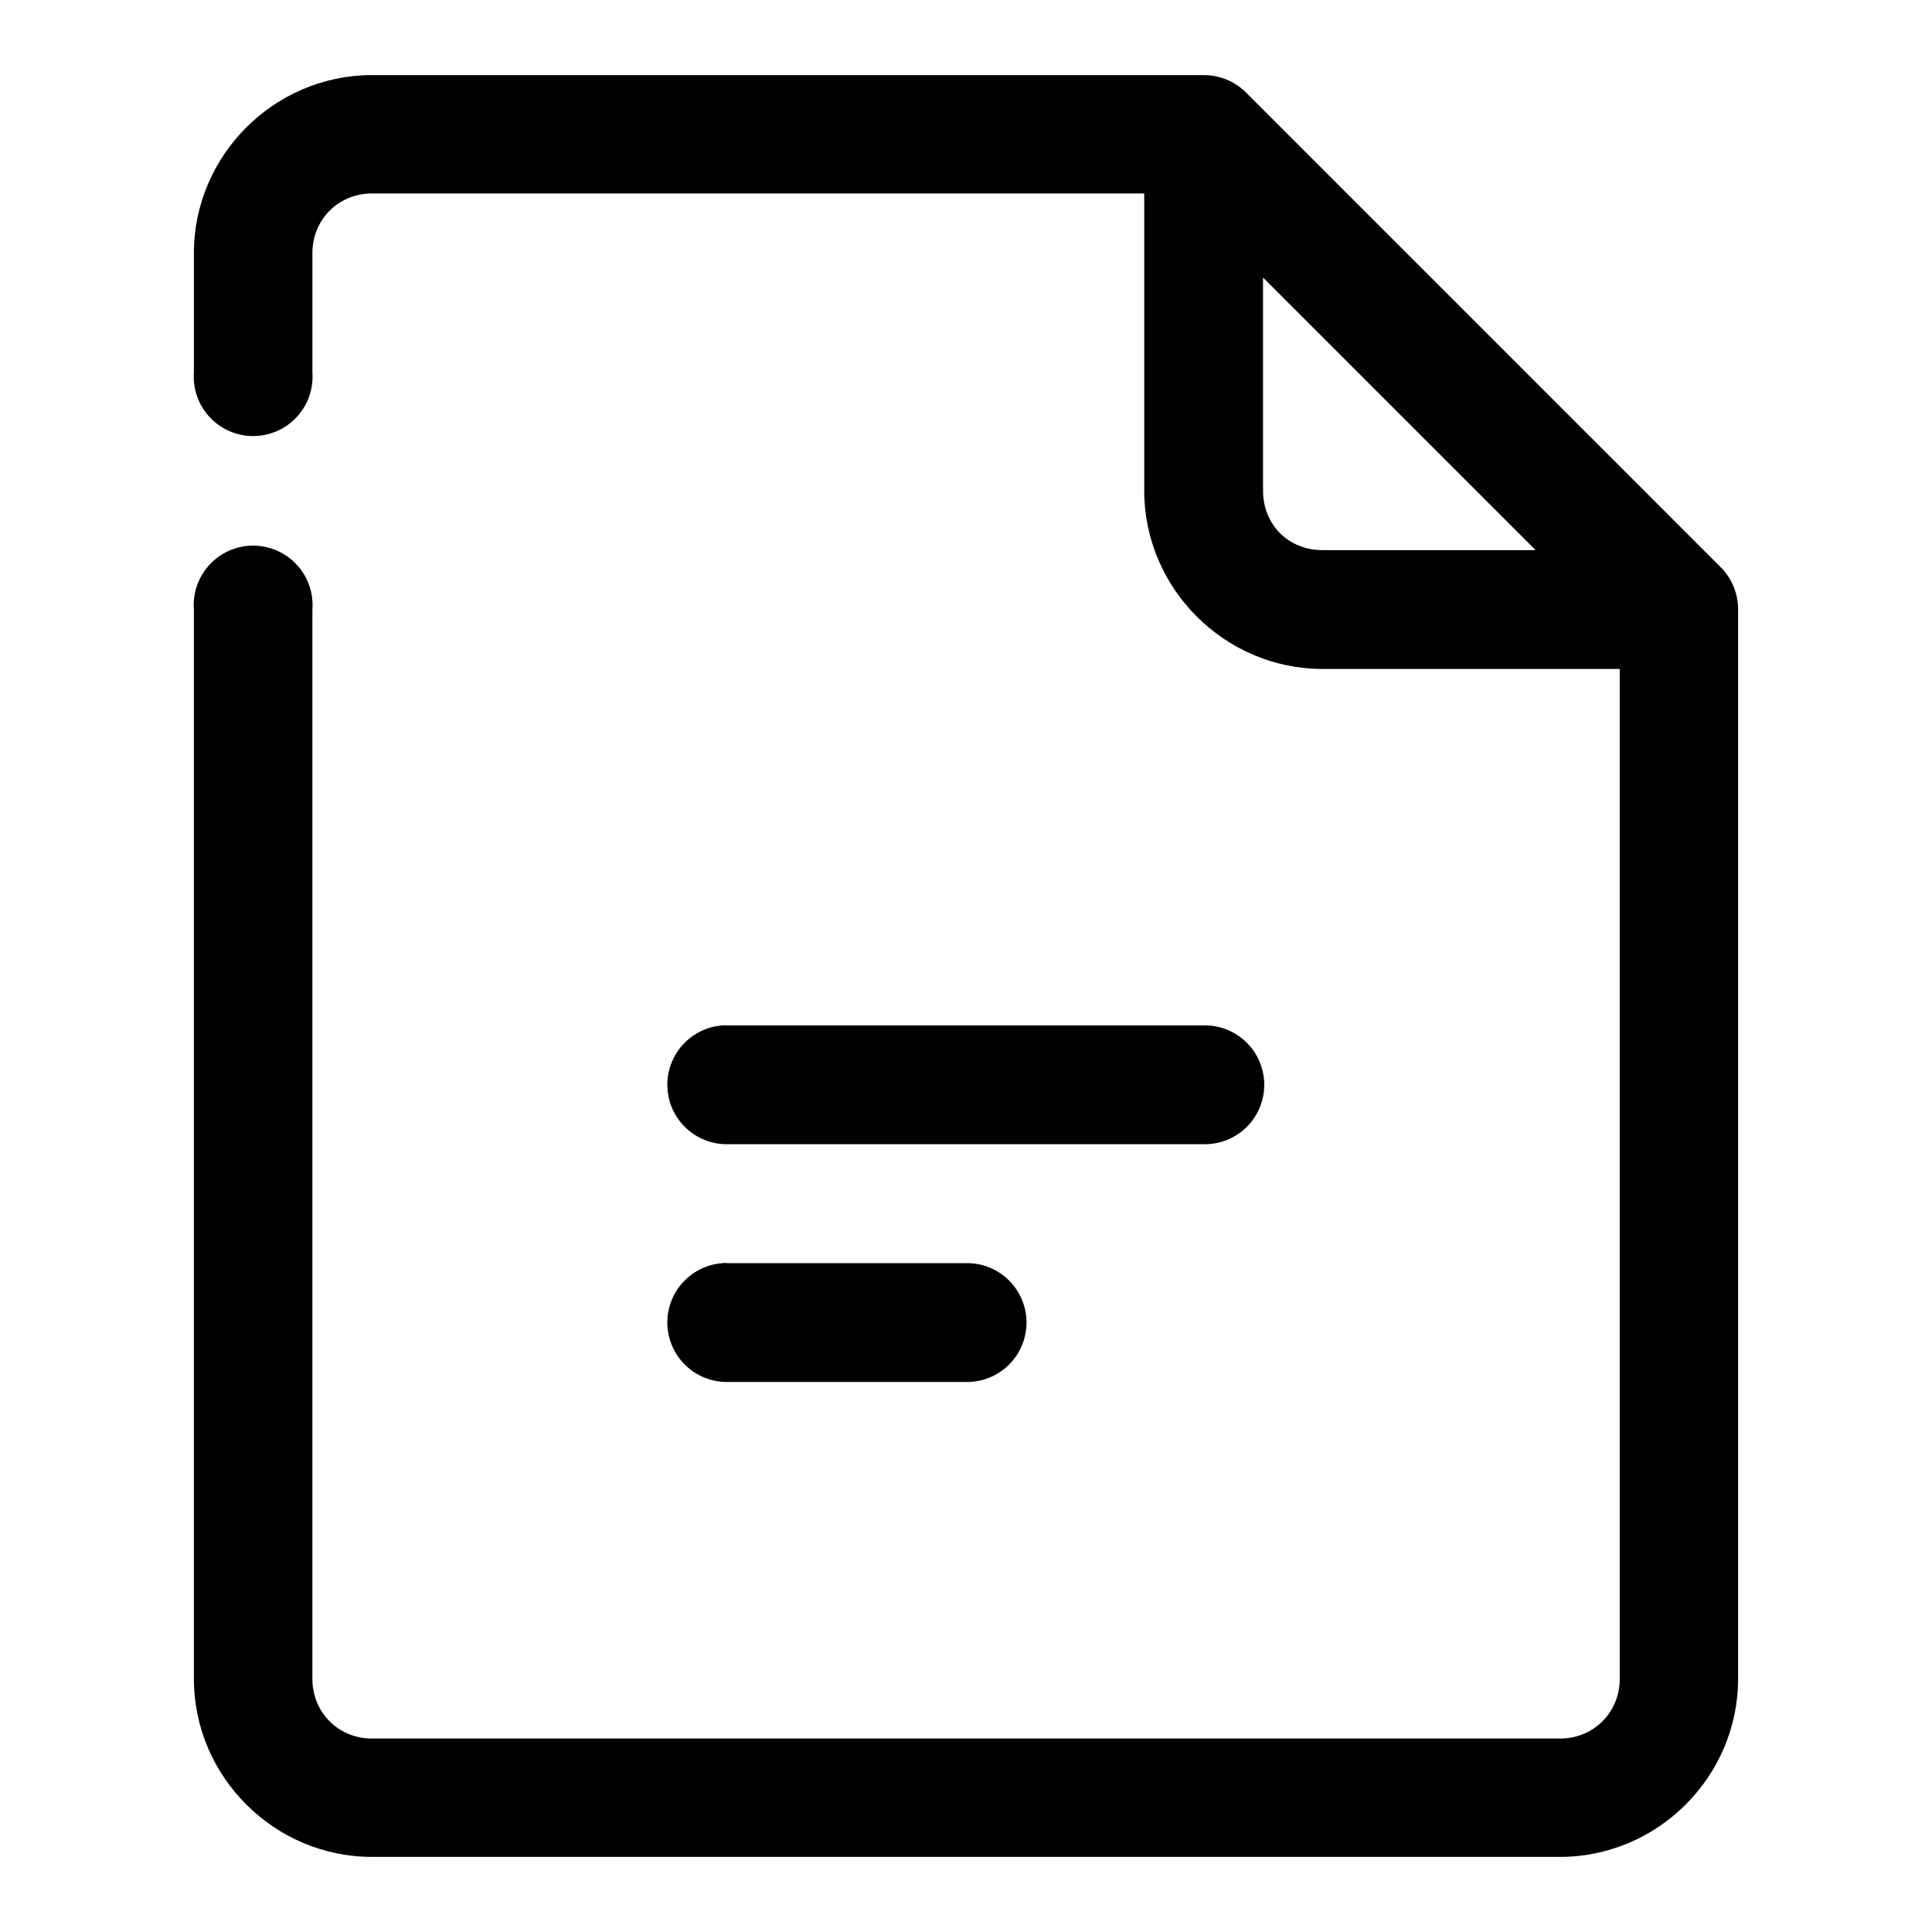 <?xml version="1.0" encoding="UTF-8"?>
<!-- The Best Svg Icon site in the world: iconSvg.co, Visit us! https://iconsvg.co -->
<svg fill="#000000" width="800px" height="800px" version="1.1" viewBox="144 144 512 512" xmlns="http://www.w3.org/2000/svg">
 <path d="m242.59 163.9c-25.906 0-47.203 21.27-47.203 47.172v31.52c-0.34 4.375 1.16 8.695 4.141 11.914 2.981 3.223 7.168 5.055 11.559 5.055 4.387 0 8.578-1.832 11.559-5.055 2.981-3.219 4.481-7.539 4.141-11.914v-31.52c0-8.887 6.914-15.805 15.805-15.805h204.64v78.781c0 25.895 21.34 47.23 47.23 47.23h78.785v267.65c0 8.891-6.949 15.809-15.836 15.809h-314.82c-8.891 0-15.805-6.918-15.805-15.809v-283.36c0.34-4.379-1.16-8.695-4.141-11.918-2.981-3.223-7.172-5.055-11.559-5.055-4.391 0-8.578 1.832-11.559 5.055-2.981 3.223-4.481 7.539-4.141 11.918v283.36c0 25.906 21.301 47.172 47.203 47.172h314.82c25.902 0 47.199-21.266 47.199-47.172v-283.36c0.031-4.176-1.594-8.188-4.519-11.164l-125.98-125.98c-2.973-2.926-6.988-4.551-11.16-4.519zm236.13 53.66 72.23 72.23h-56.488c-8.992 0-15.742-6.75-15.742-15.742zm-143.27 198.18c-5.535 0.41-10.445 3.699-12.934 8.664-2.484 4.961-2.18 10.863 0.805 15.543 2.984 4.68 8.211 7.445 13.758 7.281h125.86c4.234 0.094 8.332-1.52 11.363-4.484 3.027-2.961 4.738-7.023 4.738-11.258 0-4.238-1.711-8.297-4.738-11.262-3.031-2.961-7.129-4.578-11.363-4.484h-125.86c-0.543-0.027-1.086-0.027-1.629 0zm0.031 62.977-0.031 0.031c-5.535 0.41-10.445 3.699-12.934 8.66-2.484 4.965-2.18 10.867 0.805 15.547 2.984 4.68 8.211 7.445 13.758 7.281h62.855c4.238 0.094 8.332-1.523 11.363-4.484 3.031-2.965 4.738-7.023 4.738-11.262 0-4.238-1.707-8.297-4.738-11.258-3.031-2.965-7.125-4.578-11.363-4.484h-62.855c-0.531-0.039-1.062-0.047-1.598-0.031z"/>
</svg>